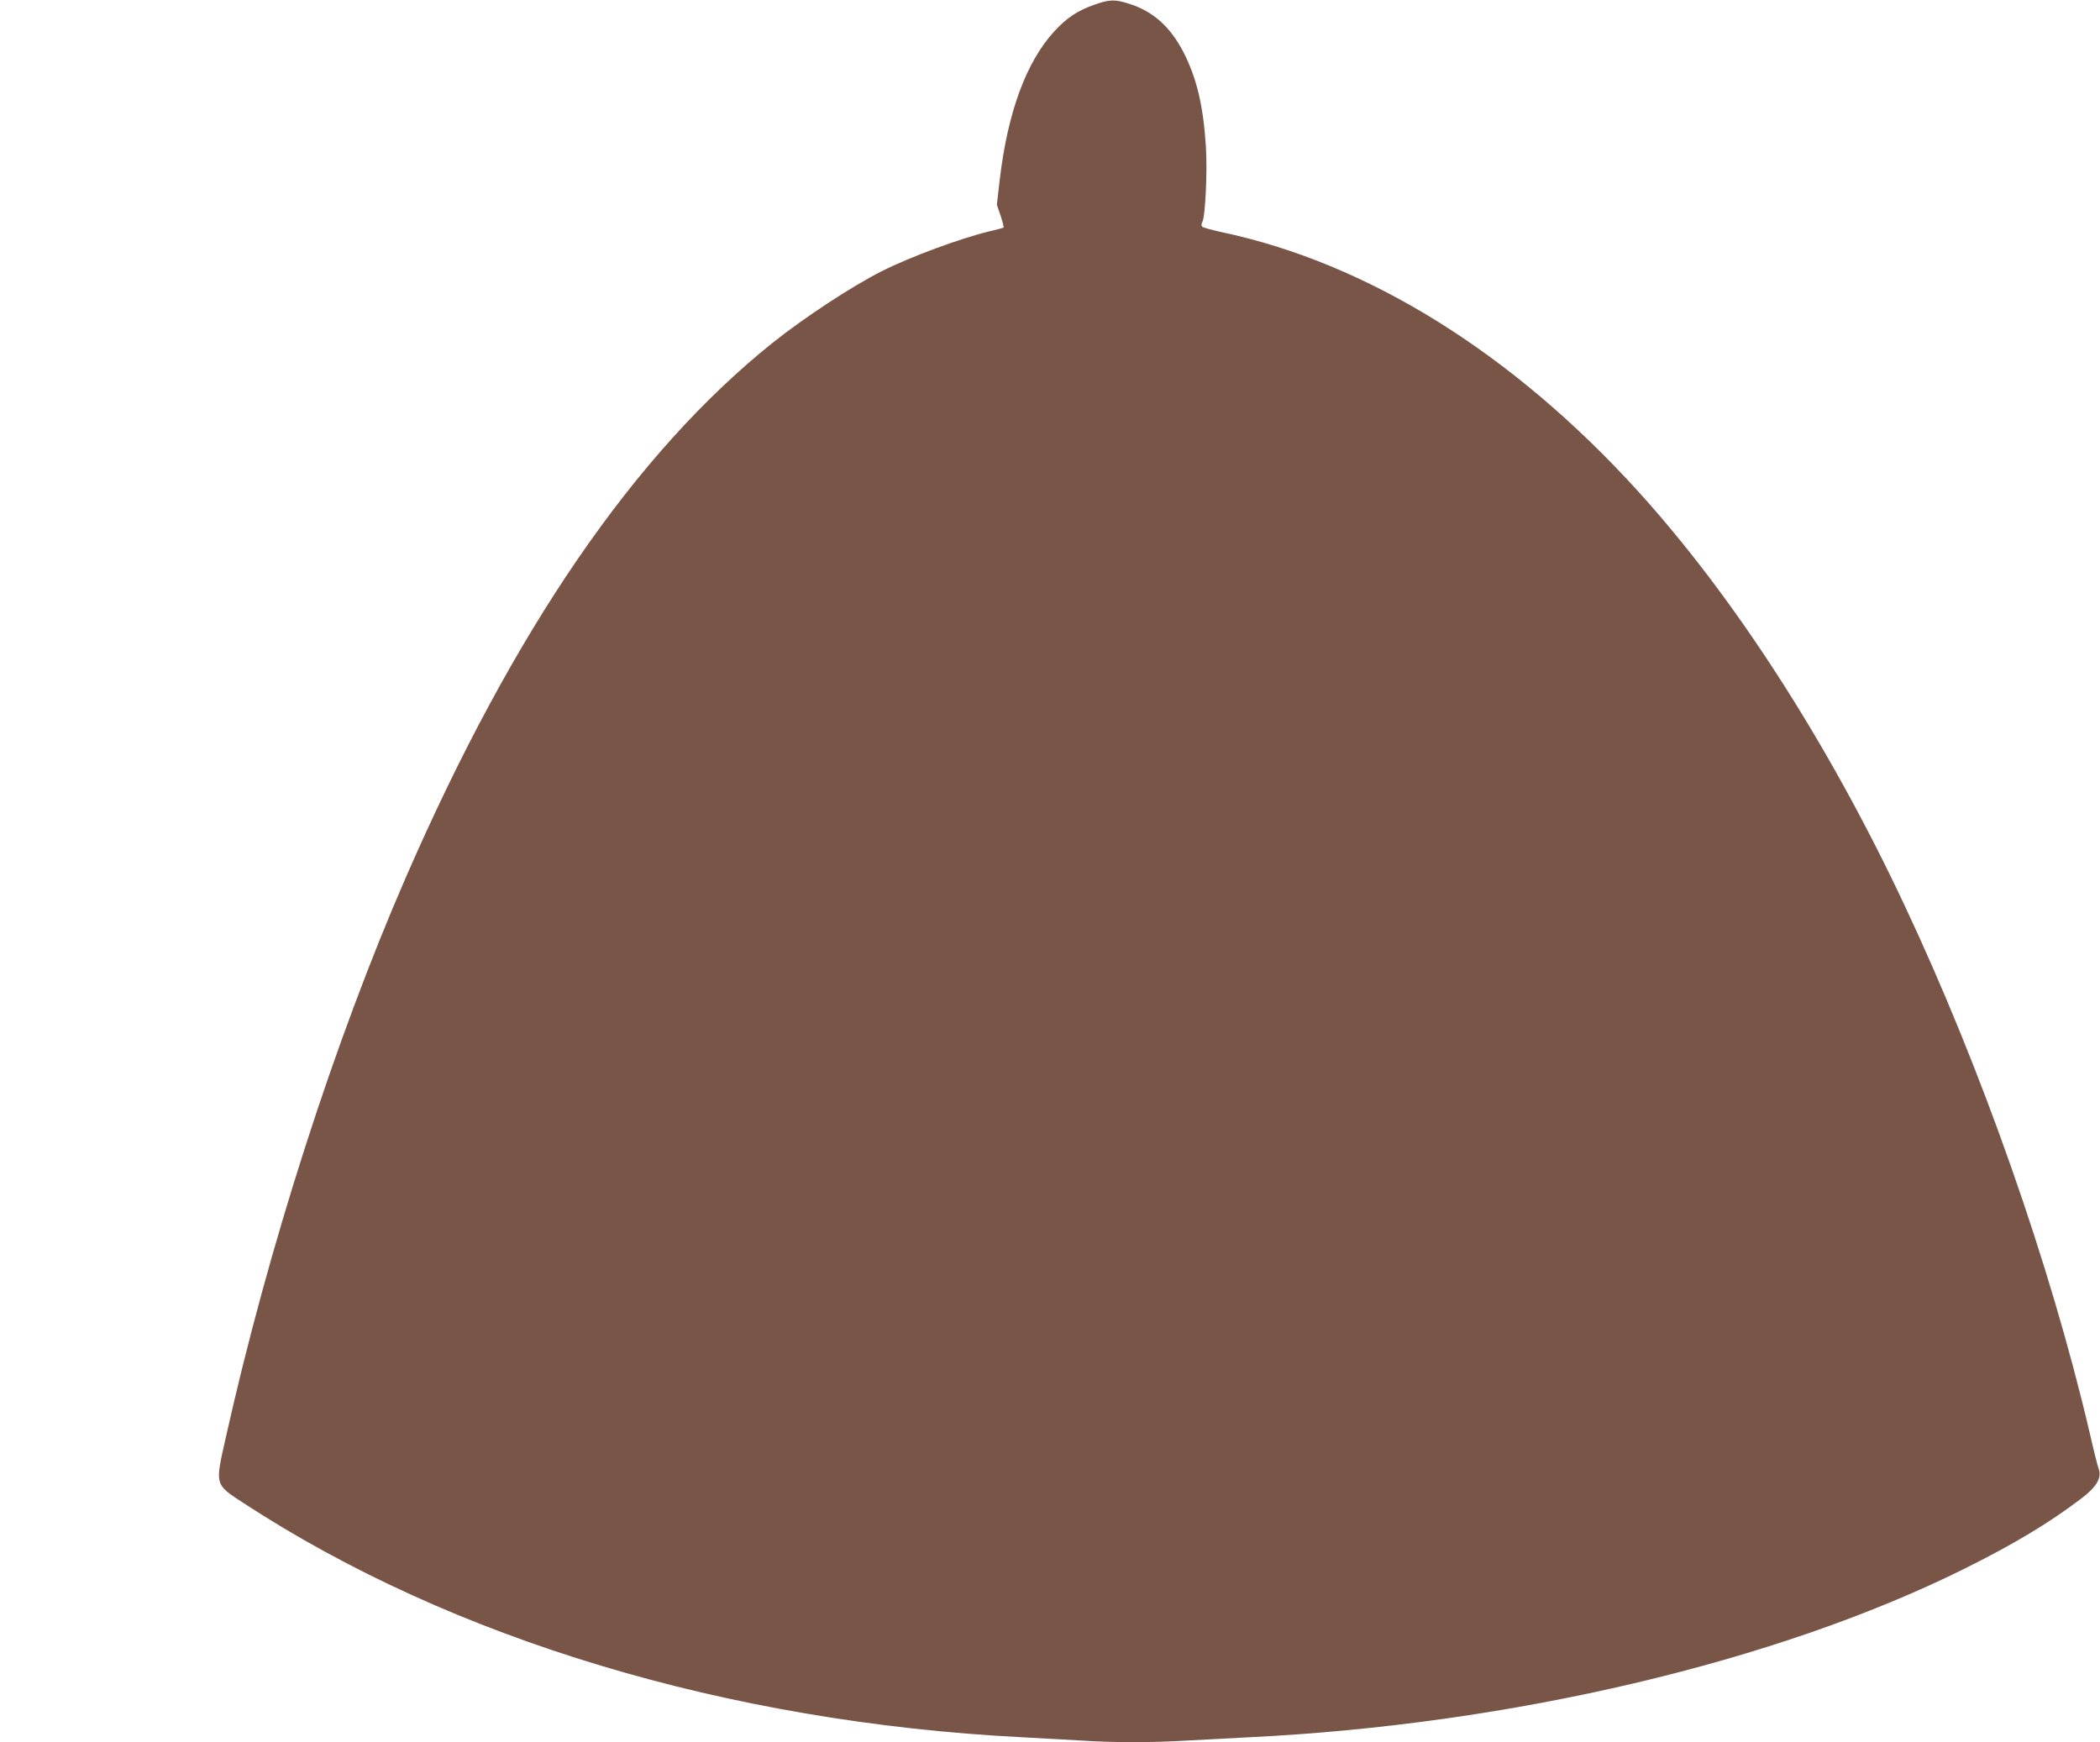 <?xml version="1.0" standalone="no"?>
<!DOCTYPE svg PUBLIC "-//W3C//DTD SVG 20010904//EN"
 "http://www.w3.org/TR/2001/REC-SVG-20010904/DTD/svg10.dtd">
<svg version="1.0" xmlns="http://www.w3.org/2000/svg"
 width="1280pt" height="1062pt" viewBox="0 0 1280 1062"
 preserveAspectRatio="xMidYMid meet">
<g transform="translate(0,1062) scale(0.1,-0.1)"
fill="#795548" stroke="none">
<path d="M6670 10591 c-101 -35 -167 -79 -243 -161 -172 -187 -286 -496 -334
-911 l-17 -147 23 -67 c12 -37 20 -69 18 -72 -3 -2 -41 -13 -86 -23 -175 -42
-484 -156 -656 -243 -181 -91 -469 -280 -665 -436 -841 -674 -1579 -1750
-2237 -3261 -435 -1000 -837 -2250 -1097 -3414 -66 -294 -69 -282 111 -400
1270 -829 2948 -1334 4743 -1426 118 -6 281 -15 363 -20 189 -13 438 -13 642
0 88 5 259 14 380 20 1594 78 3210 458 4354 1025 302 150 519 280 714 428 94
71 128 126 110 180 -7 17 -33 122 -58 232 -240 1022 -656 2208 -1128 3210
-464 987 -1034 1872 -1625 2523 -764 840 -1644 1388 -2536 1577 -59 13 -113
28 -118 33 -6 6 -6 17 1 30 18 33 31 314 21 462 -16 247 -56 414 -136 571 -79
153 -182 247 -325 294 -92 30 -125 30 -219 -4z"/>
</g>
</svg>
